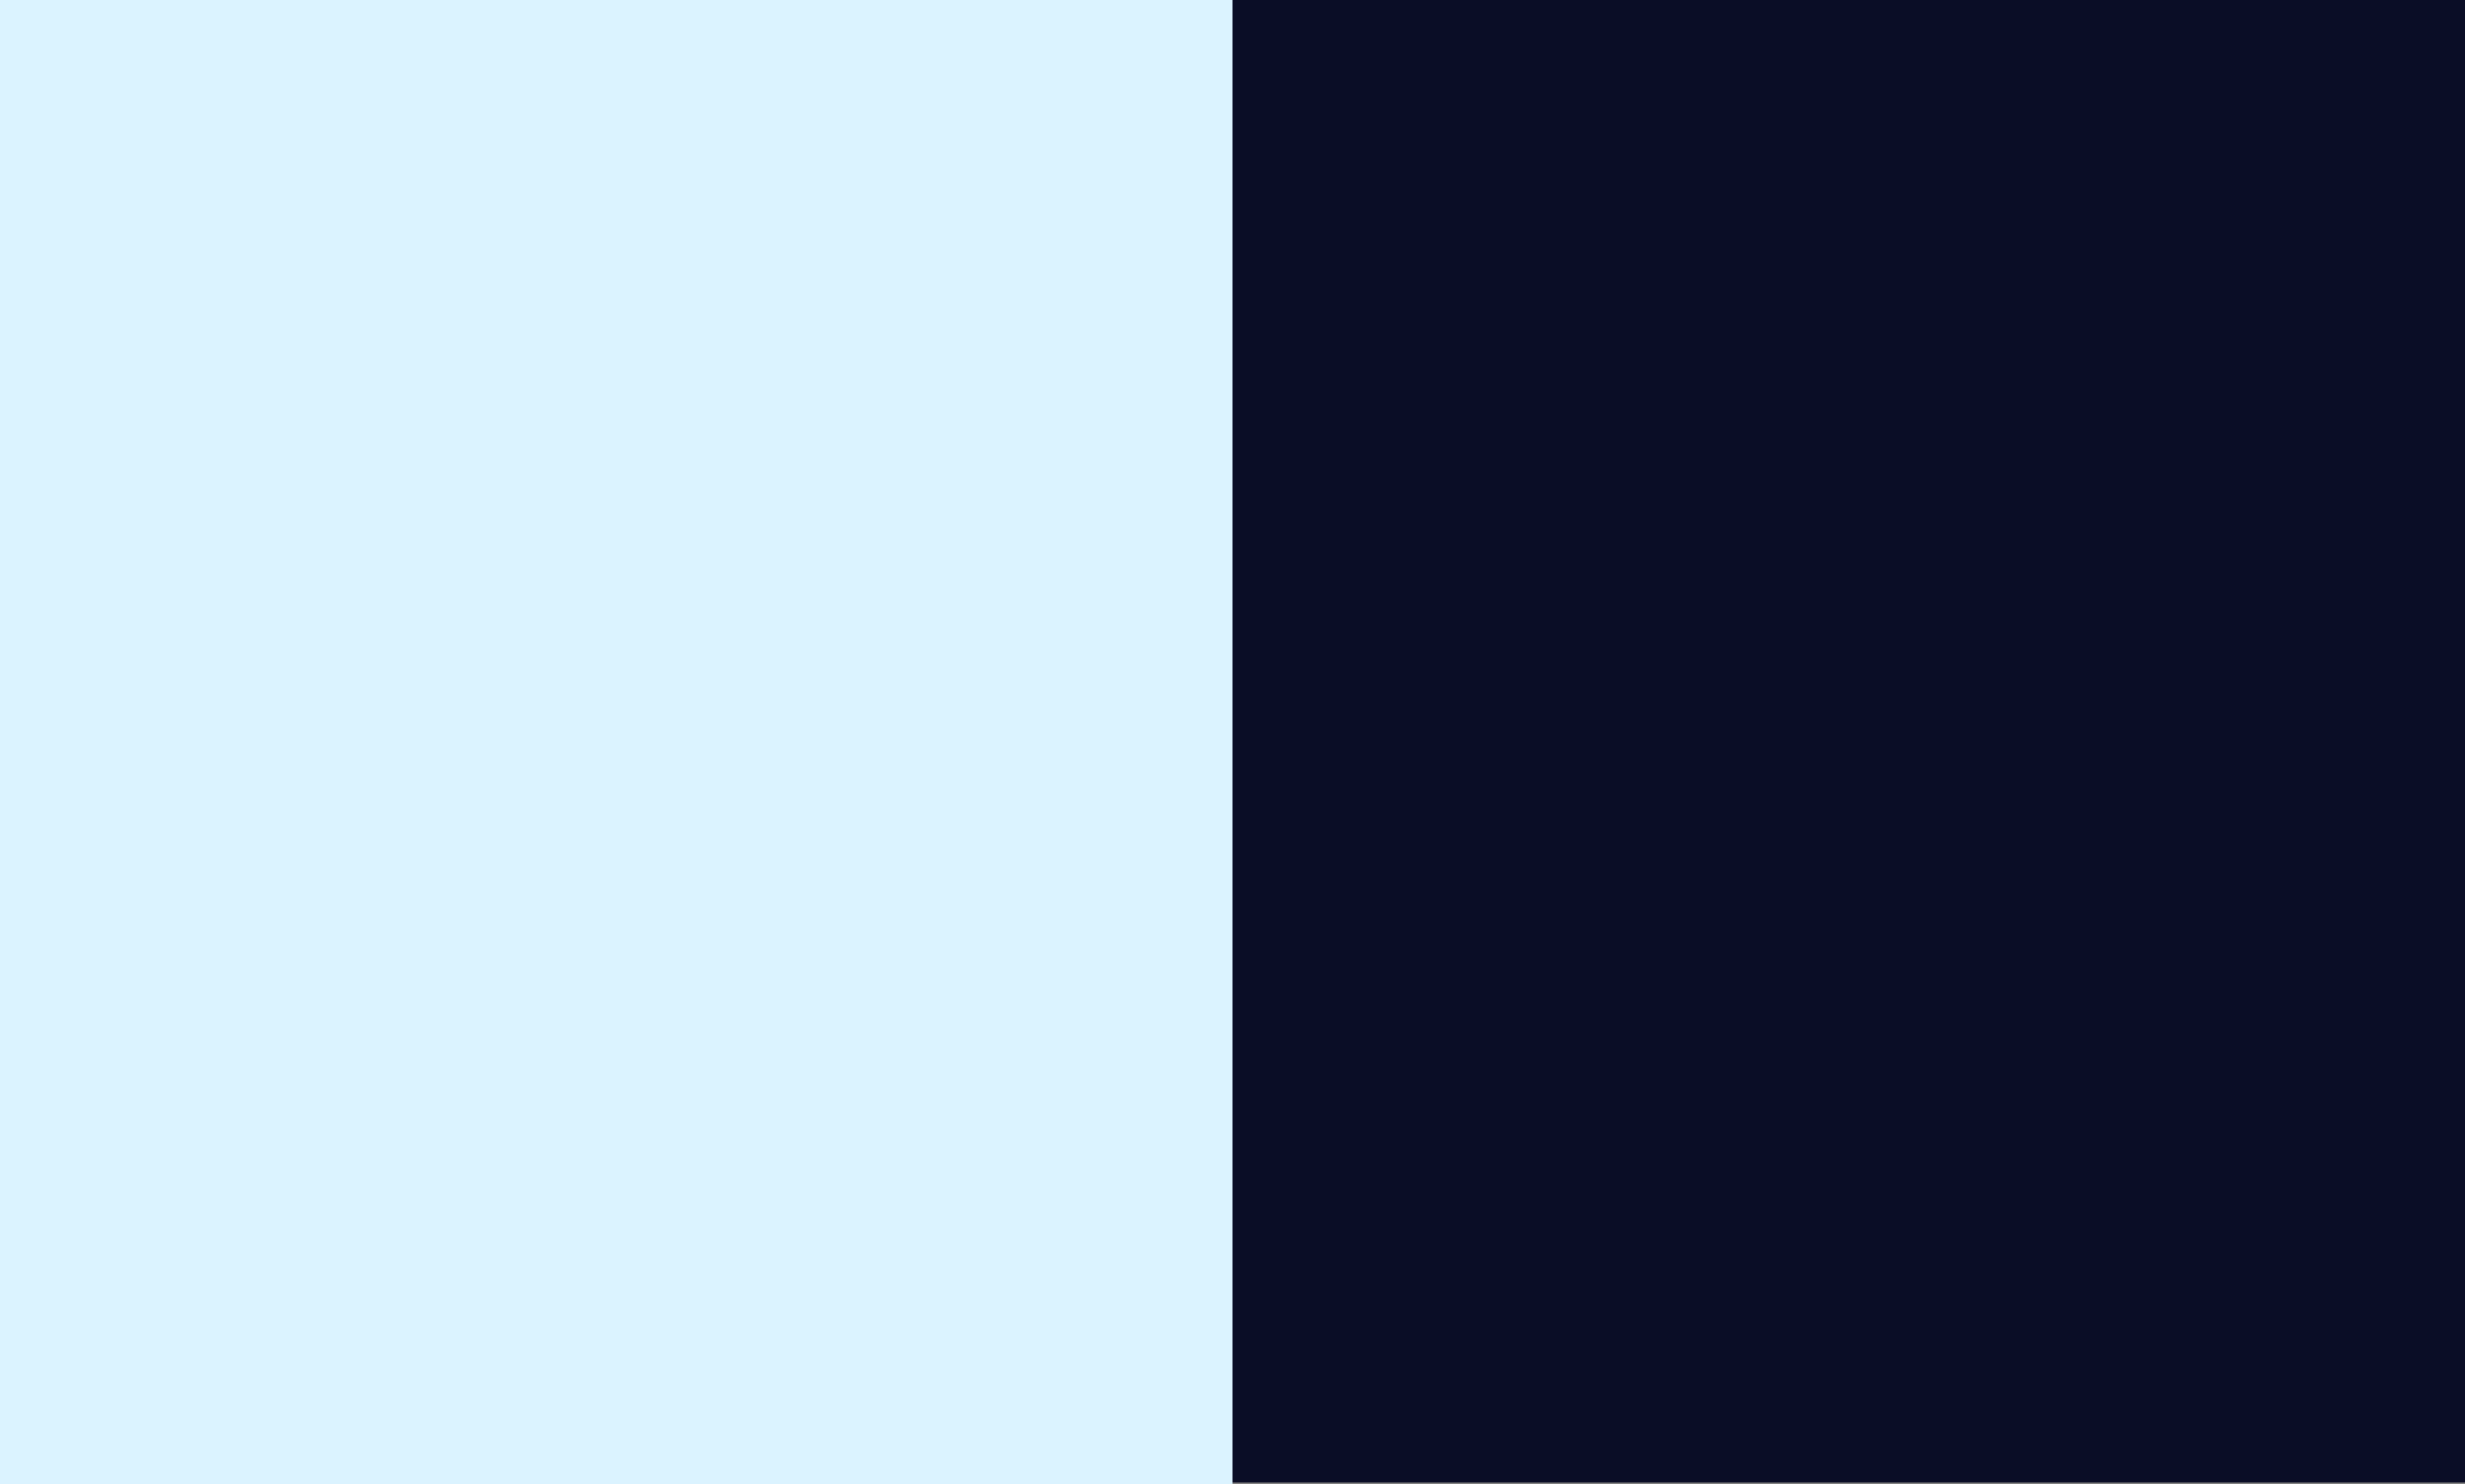 <svg version="1.2" baseProfile="tiny-ps" xmlns="http://www.w3.org/2000/svg" viewBox="0 0 1440 867" width="1440" height="867">
	<rect x="0" y="0" width="1440" height="867" fill="#808080" stroke="none"/>
	<title>New Project</title>
	<style>
		tspan { white-space:pre }
		.shp0 { fill: #dbf3ff } 
		.shp1 { fill: #0a0d26 } 
	</style>
	<path id="Shape 1" class="shp0" d="M0 0L720 0L720 867L0 867L0 0ZM0 0L720 0L720 867L0 867L0 0ZM0 0L720 0L720 867L0 867L0 0Z" />
	<path id="Shape 1 copy" class="shp1" d="M720 -1L1440 -1L1440 866L720 866L720 -1ZM720 -1L1440 -1L1440 866L720 866L720 -1Z" />
</svg>